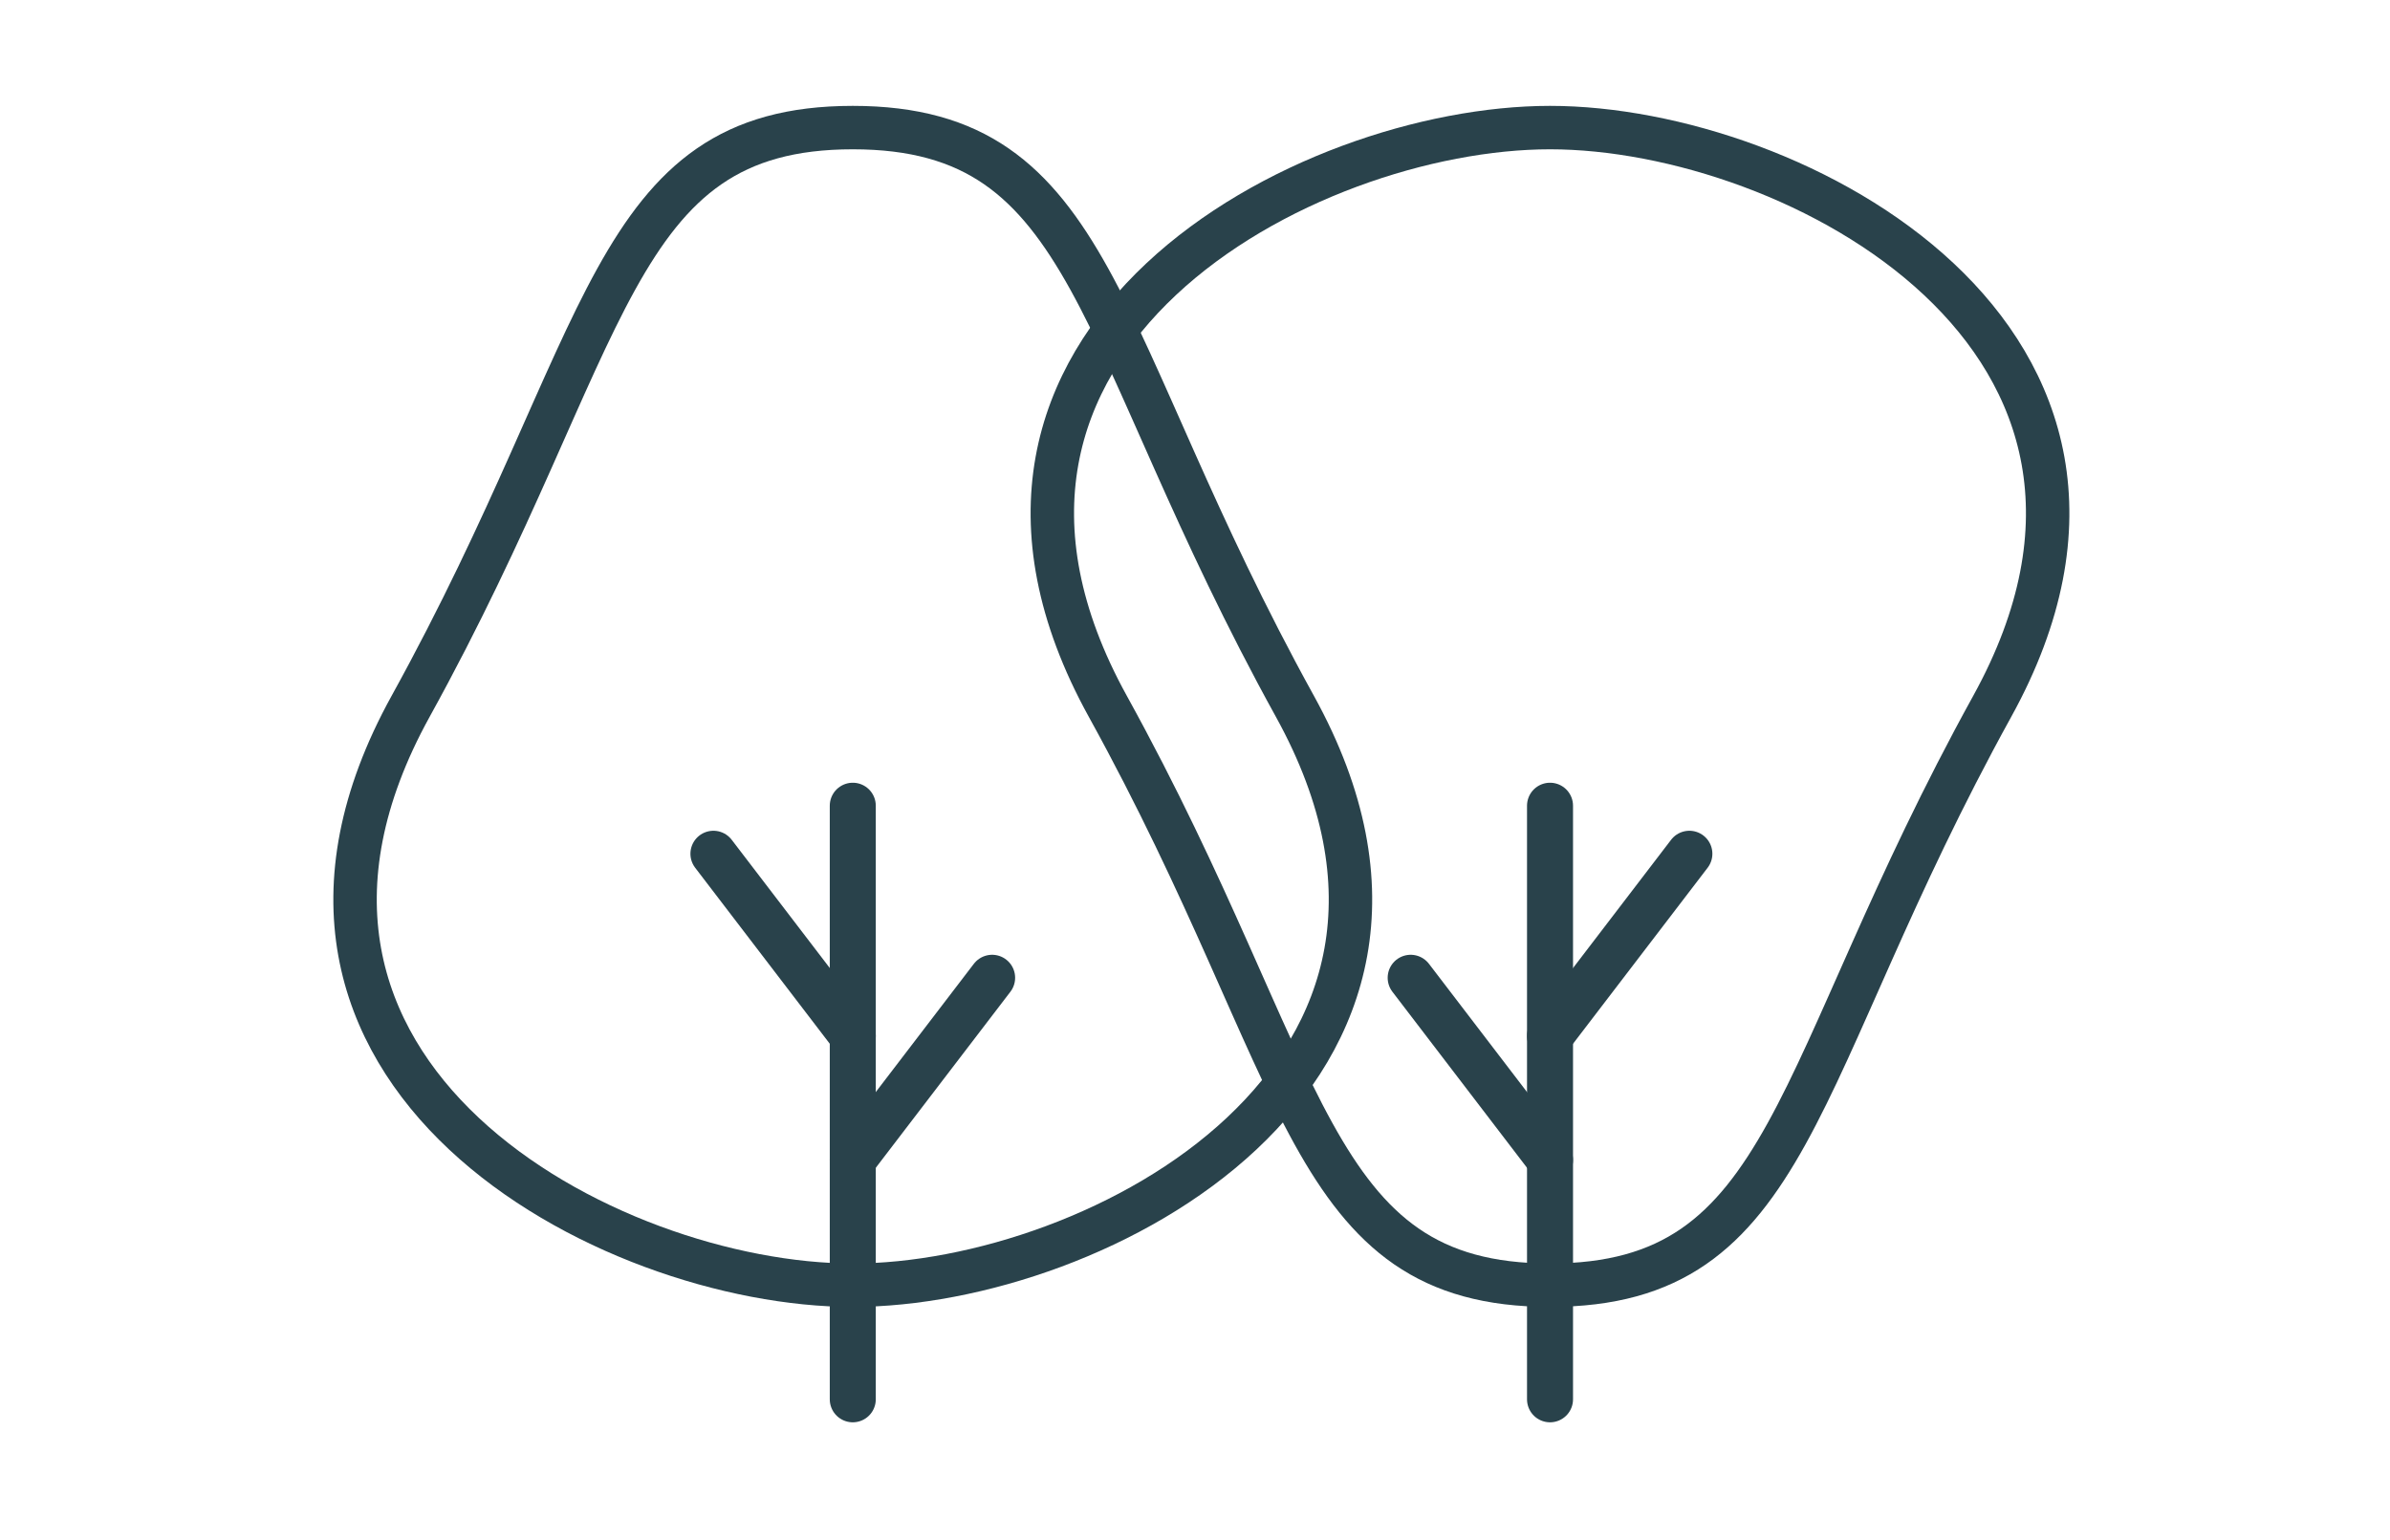 <?xml version="1.0" encoding="UTF-8"?> <svg xmlns="http://www.w3.org/2000/svg" viewBox="0 0 825.48 531.97"><defs><style>.cls-1,.cls-2{fill:none;stroke:#29424b;stroke-linecap:round;stroke-linejoin:round;}.cls-1{stroke-width:15px;}.cls-2{stroke-width:15.89px;}</style></defs><title>деревья</title><g id="Graphic_Elements" data-name="Graphic Elements"><path class="cls-1" d="M382.64,244C452.75,371,451,443.92,535.36,443.92S618,371,688.08,244,619.71,44.07,535.36,44.07,312.52,117,382.64,244Z"></path><line class="cls-2" x1="535.36" y1="278.31" x2="535.36" y2="483.34"></line><line class="cls-2" x1="583.49" y1="294.9" x2="535.36" y2="357.84"></line><line class="cls-2" x1="487.23" y1="337.74" x2="535.36" y2="400.68"></line><path class="cls-1" d="M447.26,244C377.15,117,378.89,44.07,294.54,44.07S211.93,117,141.81,244s68.38,199.93,152.73,199.93S517.38,371,447.26,244Z"></path><line class="cls-2" x1="294.54" y1="278.31" x2="294.54" y2="483.34"></line><line class="cls-2" x1="246.41" y1="294.9" x2="294.54" y2="357.84"></line><line class="cls-2" x1="342.67" y1="337.74" x2="294.54" y2="400.68"></line></g></svg> 
